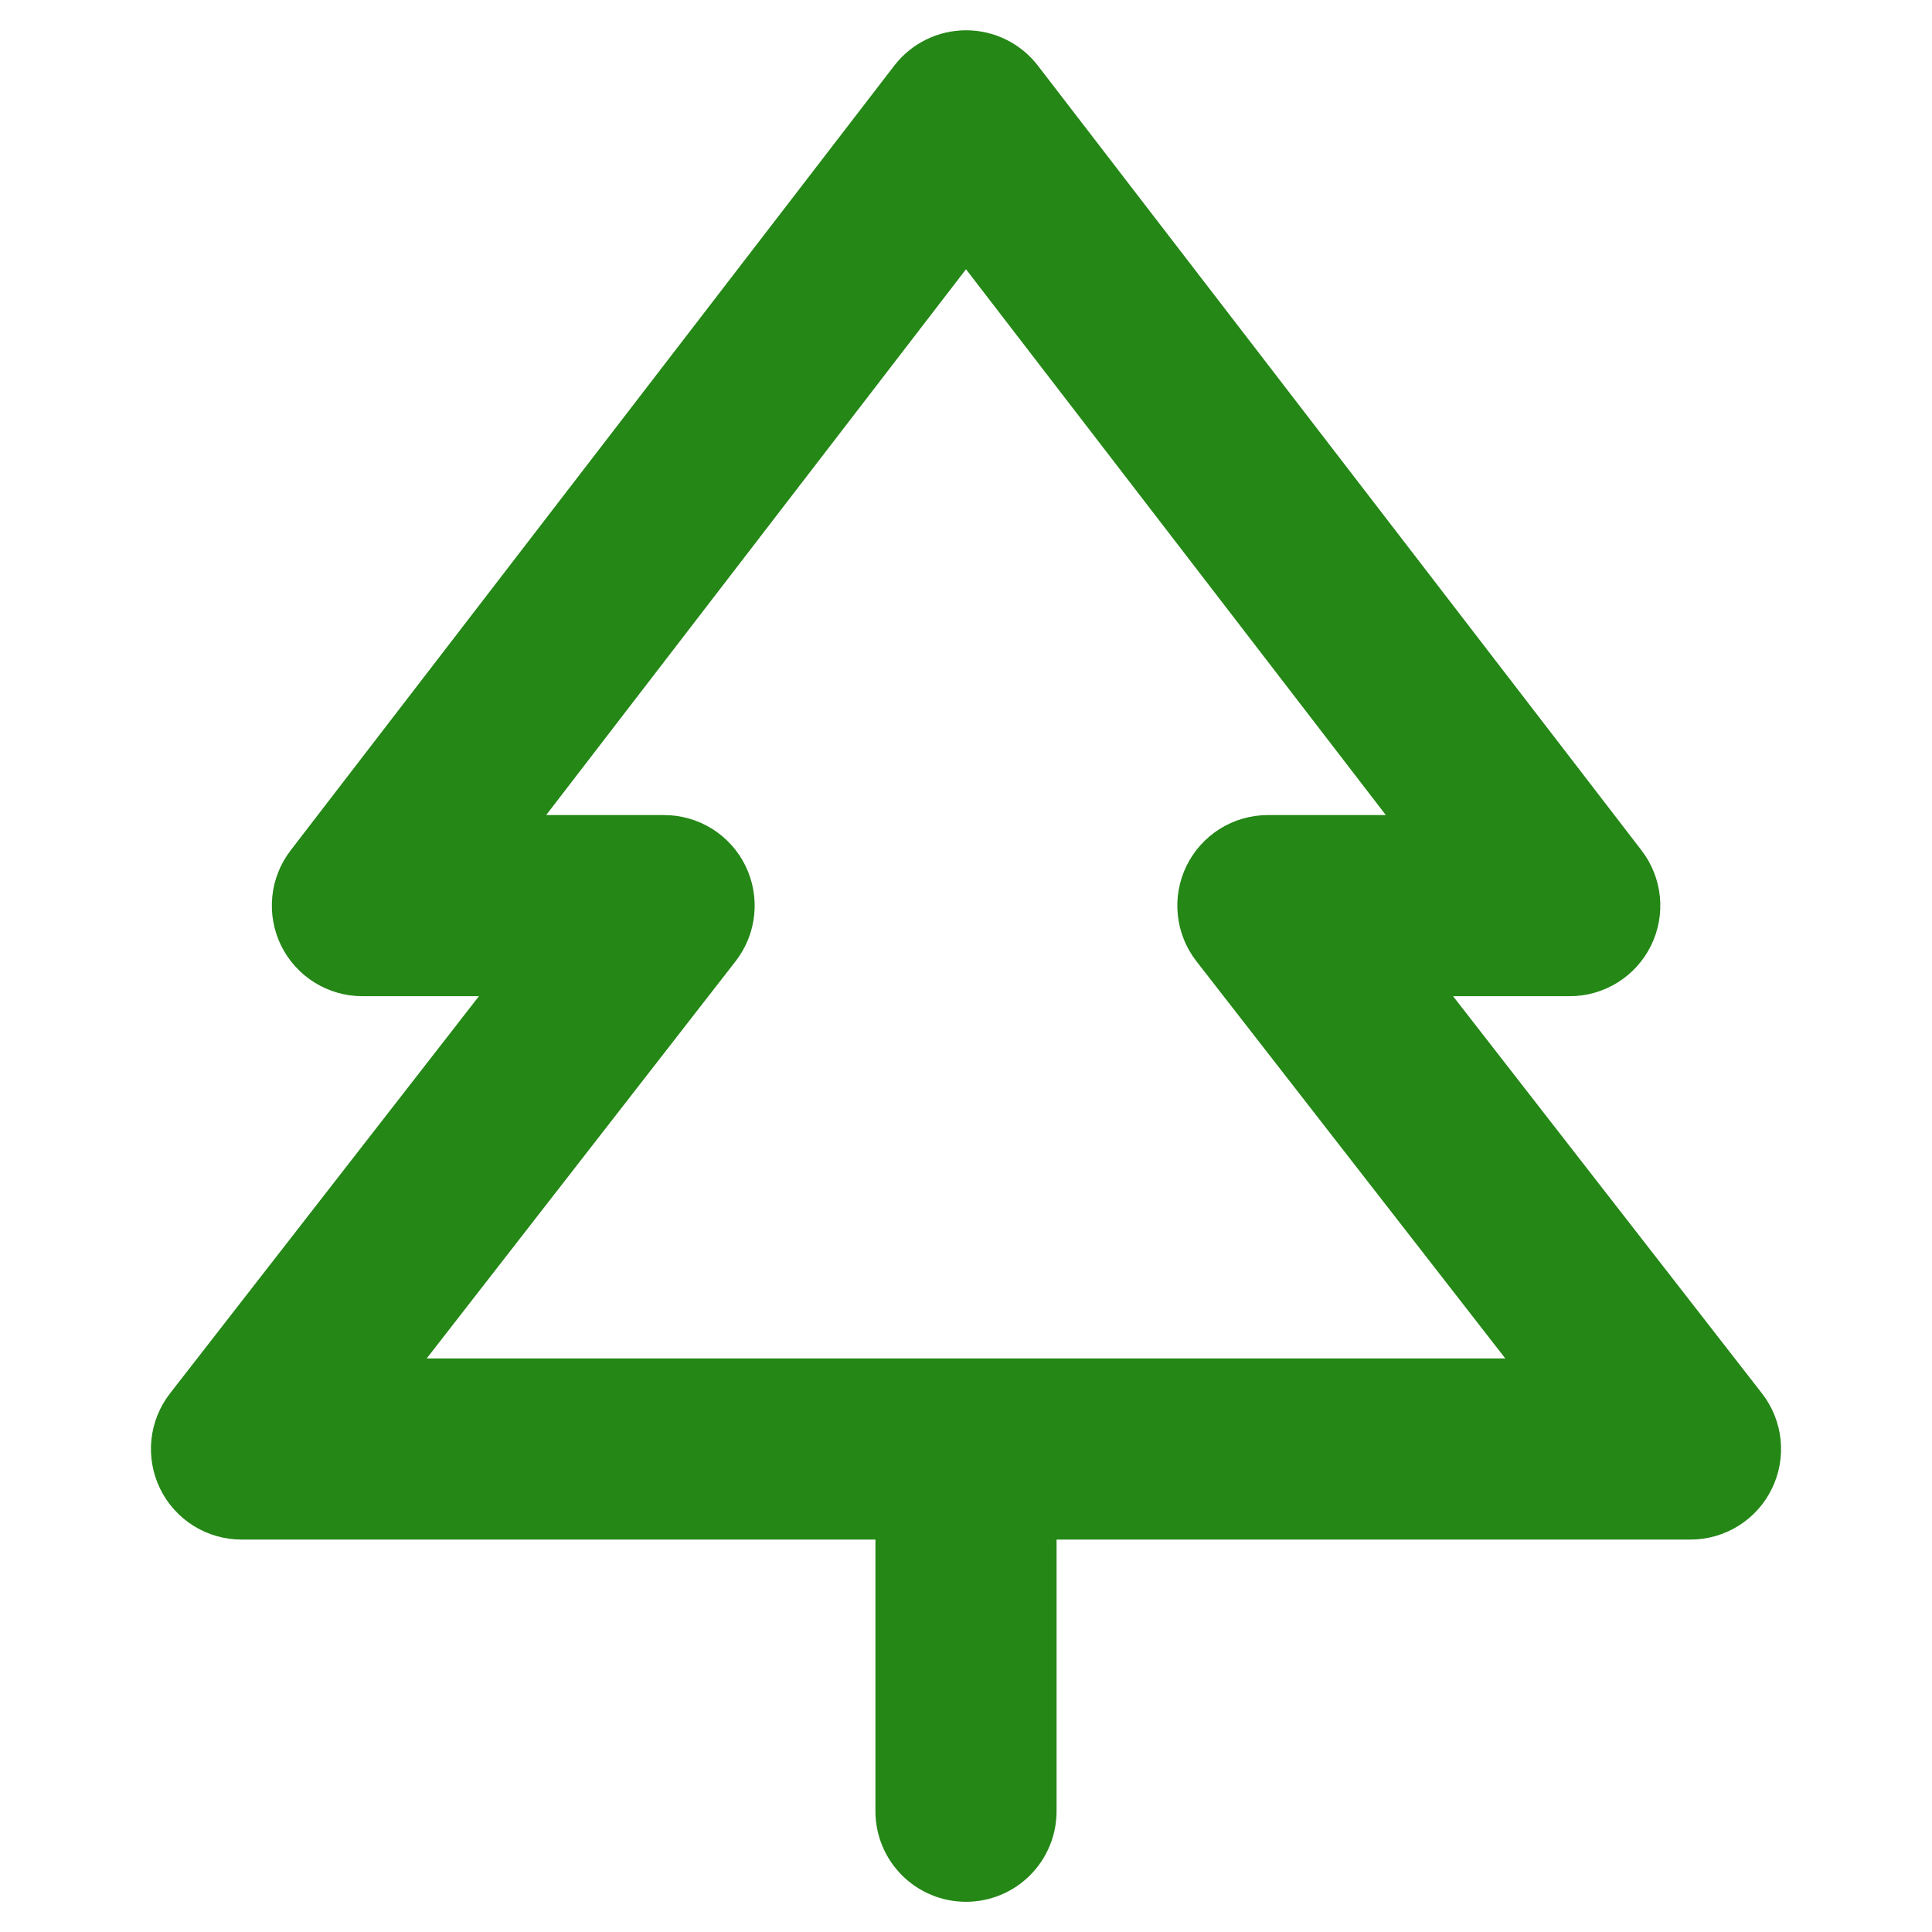 <svg xmlns="http://www.w3.org/2000/svg" width="65" height="65" viewBox="0 0 65 65" fill="none"><path d="M59.279 46.879L48.887 33.516H52.812C53.382 33.516 53.939 33.356 54.422 33.056C54.906 32.755 55.295 32.325 55.546 31.814C55.798 31.304 55.901 30.733 55.845 30.167C55.788 29.6 55.574 29.061 55.227 28.61L34.915 2.204C34.63 1.835 34.264 1.536 33.846 1.331C33.428 1.125 32.968 1.019 32.502 1.019C32.037 1.019 31.577 1.125 31.159 1.331C30.741 1.536 30.375 1.835 30.09 2.204L9.778 28.61C9.431 29.061 9.217 29.599 9.161 30.165C9.104 30.731 9.207 31.302 9.457 31.812C9.708 32.322 10.097 32.753 10.579 33.054C11.062 33.355 11.619 33.515 12.188 33.516H16.113L5.72 46.879C5.37 47.329 5.153 47.868 5.094 48.436C5.036 49.003 5.137 49.576 5.388 50.088C5.638 50.601 6.028 51.033 6.512 51.335C6.996 51.637 7.555 51.797 8.125 51.797H29.453V60.938C29.453 61.746 29.774 62.521 30.346 63.092C30.917 63.663 31.692 63.984 32.5 63.984C33.308 63.984 34.083 63.663 34.654 63.092C35.226 62.521 35.547 61.746 35.547 60.938V51.797H56.875C57.445 51.797 58.004 51.637 58.488 51.335C58.972 51.033 59.362 50.601 59.612 50.088C59.863 49.576 59.964 49.003 59.906 48.436C59.847 47.868 59.63 47.329 59.279 46.879ZM14.356 45.703L24.748 32.34C25.099 31.89 25.316 31.35 25.374 30.783C25.433 30.215 25.331 29.643 25.081 29.131C24.83 28.618 24.441 28.186 23.957 27.884C23.473 27.582 22.914 27.422 22.344 27.422H18.375L32.5 9.059L46.625 27.422H42.656C42.086 27.422 41.527 27.582 41.043 27.884C40.559 28.186 40.17 28.618 39.919 29.131C39.668 29.643 39.567 30.215 39.626 30.783C39.684 31.35 39.901 31.89 40.252 32.34L50.644 45.703H14.356Z" fill="#248716"></path></svg>